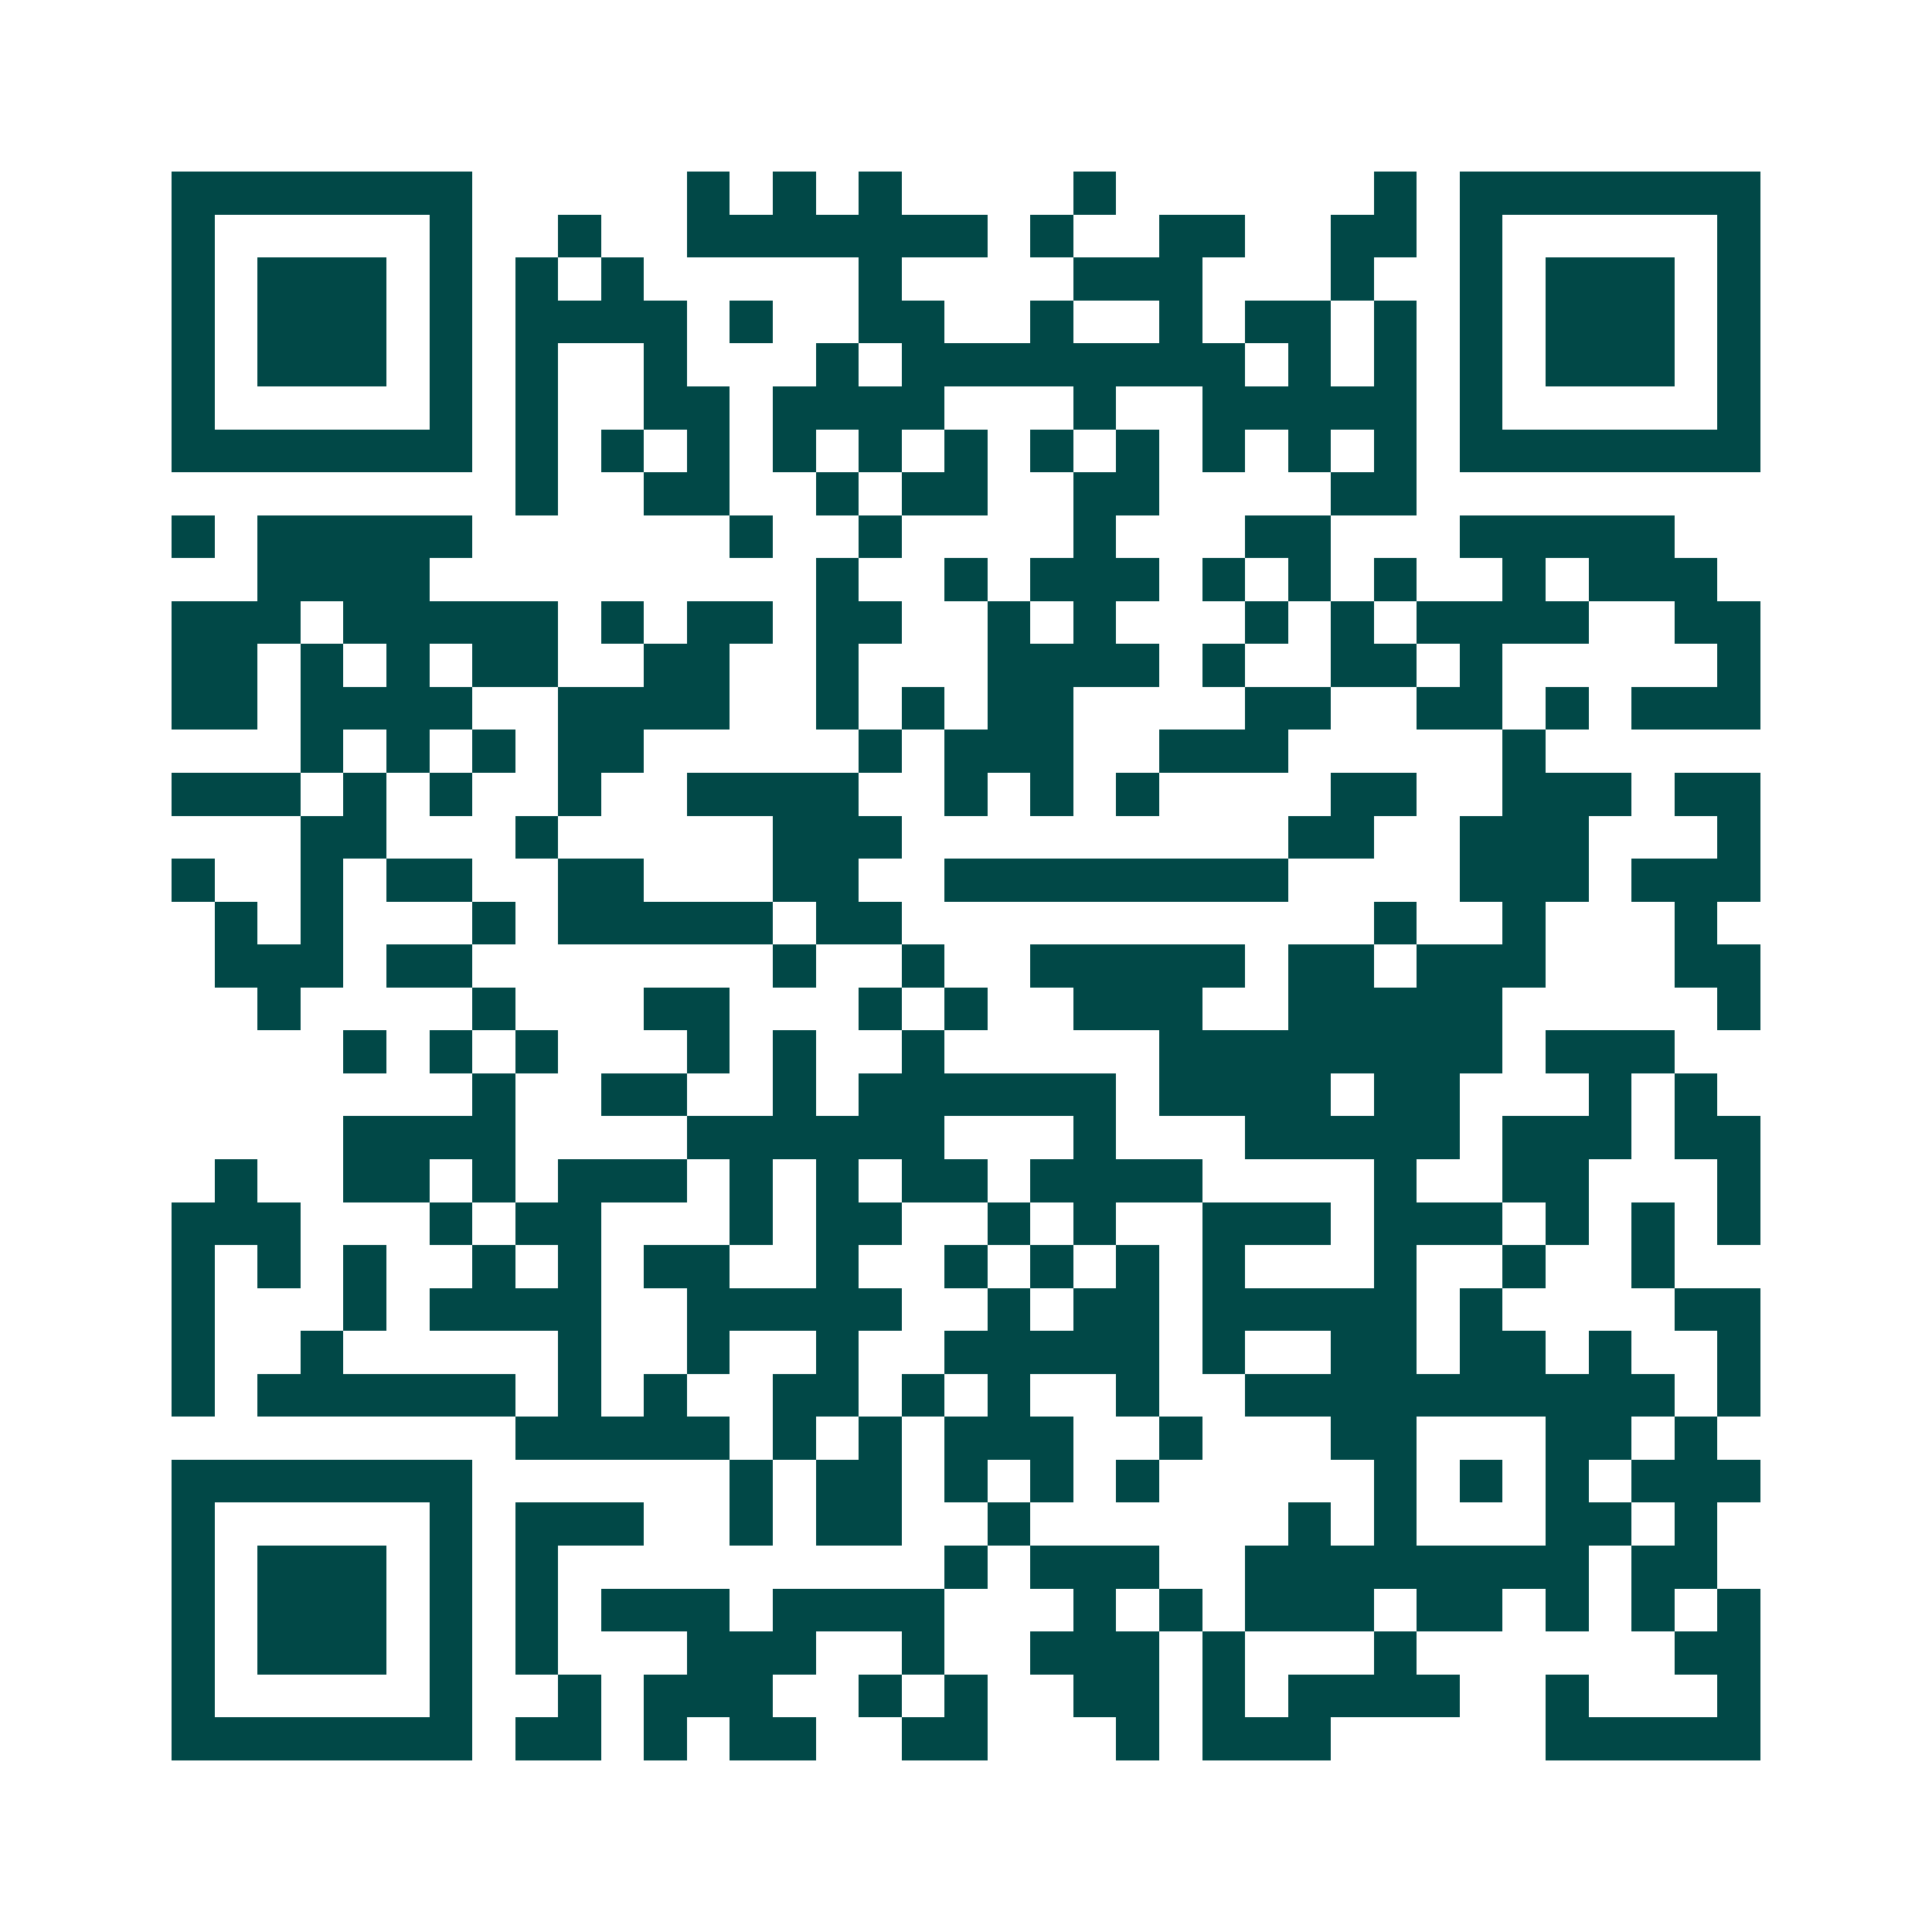 <svg xmlns="http://www.w3.org/2000/svg" width="200" height="200" viewBox="0 0 45 45" shape-rendering="crispEdges"><path fill="#ffffff" d="M0 0h45v45H0z"/><path stroke="#014847" d="M4 4.5h7m5 0h1m1 0h1m1 0h1m4 0h1m6 0h1m1 0h7M4 5.5h1m5 0h1m2 0h1m2 0h7m1 0h1m2 0h2m2 0h2m1 0h1m5 0h1M4 6.5h1m1 0h3m1 0h1m1 0h1m1 0h1m5 0h1m4 0h3m3 0h1m2 0h1m1 0h3m1 0h1M4 7.5h1m1 0h3m1 0h1m1 0h4m1 0h1m2 0h2m2 0h1m2 0h1m1 0h2m1 0h1m1 0h1m1 0h3m1 0h1M4 8.5h1m1 0h3m1 0h1m1 0h1m2 0h1m3 0h1m1 0h8m1 0h1m1 0h1m1 0h1m1 0h3m1 0h1M4 9.5h1m5 0h1m1 0h1m2 0h2m1 0h4m3 0h1m2 0h5m1 0h1m5 0h1M4 10.5h7m1 0h1m1 0h1m1 0h1m1 0h1m1 0h1m1 0h1m1 0h1m1 0h1m1 0h1m1 0h1m1 0h1m1 0h7M12 11.5h1m2 0h2m2 0h1m1 0h2m2 0h2m4 0h2M4 12.5h1m1 0h5m6 0h1m2 0h1m4 0h1m3 0h2m3 0h5M6 13.5h4m9 0h1m2 0h1m1 0h3m1 0h1m1 0h1m1 0h1m2 0h1m1 0h3M4 14.5h3m1 0h5m1 0h1m1 0h2m1 0h2m2 0h1m1 0h1m3 0h1m1 0h1m1 0h4m2 0h2M4 15.5h2m1 0h1m1 0h1m1 0h2m2 0h2m2 0h1m3 0h4m1 0h1m2 0h2m1 0h1m5 0h1M4 16.5h2m1 0h4m2 0h4m2 0h1m1 0h1m1 0h2m4 0h2m2 0h2m1 0h1m1 0h3M7 17.5h1m1 0h1m1 0h1m1 0h2m5 0h1m1 0h3m2 0h3m5 0h1M4 18.5h3m1 0h1m1 0h1m2 0h1m2 0h4m2 0h1m1 0h1m1 0h1m4 0h2m2 0h3m1 0h2M7 19.5h2m3 0h1m5 0h3m9 0h2m2 0h3m3 0h1M4 20.5h1m2 0h1m1 0h2m2 0h2m3 0h2m2 0h8m4 0h3m1 0h3M5 21.5h1m1 0h1m3 0h1m1 0h5m1 0h2m11 0h1m2 0h1m3 0h1M5 22.5h3m1 0h2m7 0h1m2 0h1m2 0h5m1 0h2m1 0h3m3 0h2M6 23.5h1m4 0h1m3 0h2m3 0h1m1 0h1m2 0h3m2 0h5m5 0h1M8 24.5h1m1 0h1m1 0h1m3 0h1m1 0h1m2 0h1m5 0h8m1 0h3M11 25.5h1m2 0h2m2 0h1m1 0h6m1 0h4m1 0h2m3 0h1m1 0h1M8 26.5h4m4 0h6m3 0h1m3 0h5m1 0h3m1 0h2M5 27.5h1m2 0h2m1 0h1m1 0h3m1 0h1m1 0h1m1 0h2m1 0h4m4 0h1m2 0h2m3 0h1M4 28.5h3m3 0h1m1 0h2m3 0h1m1 0h2m2 0h1m1 0h1m2 0h3m1 0h3m1 0h1m1 0h1m1 0h1M4 29.5h1m1 0h1m1 0h1m2 0h1m1 0h1m1 0h2m2 0h1m2 0h1m1 0h1m1 0h1m1 0h1m3 0h1m2 0h1m2 0h1M4 30.5h1m3 0h1m1 0h4m2 0h5m2 0h1m1 0h2m1 0h5m1 0h1m4 0h2M4 31.5h1m2 0h1m5 0h1m2 0h1m2 0h1m2 0h5m1 0h1m2 0h2m1 0h2m1 0h1m2 0h1M4 32.5h1m1 0h6m1 0h1m1 0h1m2 0h2m1 0h1m1 0h1m2 0h1m2 0h10m1 0h1M12 33.5h5m1 0h1m1 0h1m1 0h3m2 0h1m3 0h2m3 0h2m1 0h1M4 34.5h7m6 0h1m1 0h2m1 0h1m1 0h1m1 0h1m5 0h1m1 0h1m1 0h1m1 0h3M4 35.5h1m5 0h1m1 0h3m2 0h1m1 0h2m2 0h1m6 0h1m1 0h1m3 0h2m1 0h1M4 36.5h1m1 0h3m1 0h1m1 0h1m9 0h1m1 0h3m2 0h8m1 0h2M4 37.5h1m1 0h3m1 0h1m1 0h1m1 0h3m1 0h4m3 0h1m1 0h1m1 0h3m1 0h2m1 0h1m1 0h1m1 0h1M4 38.5h1m1 0h3m1 0h1m1 0h1m3 0h3m2 0h1m2 0h3m1 0h1m3 0h1m6 0h2M4 39.5h1m5 0h1m2 0h1m1 0h3m2 0h1m1 0h1m2 0h2m1 0h1m1 0h4m2 0h1m3 0h1M4 40.5h7m1 0h2m1 0h1m1 0h2m2 0h2m3 0h1m1 0h3m5 0h5"/></svg>
